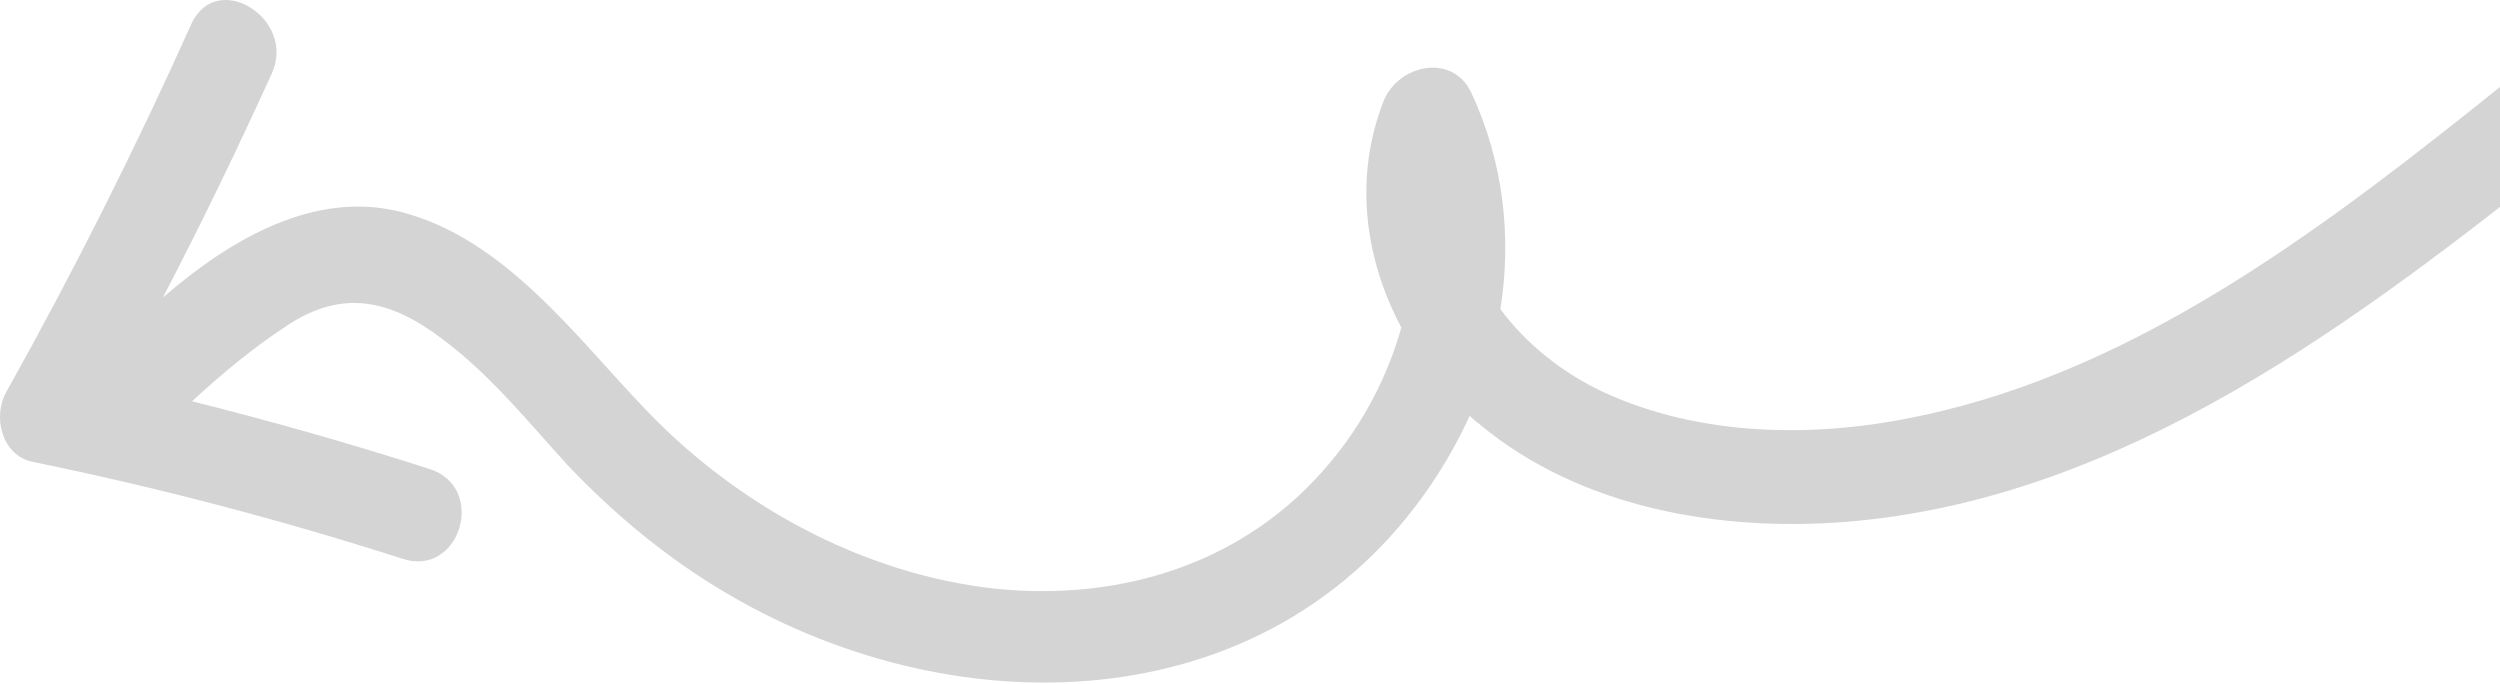 <svg width="117" height="32" viewBox="0 0 117 32" fill="none" xmlns="http://www.w3.org/2000/svg">
<path d="M117.219 3.896C109.098 10.403 100.259 17.269 89.874 19.462C85.023 20.505 79.633 20.469 75.033 18.348C73.129 17.449 71.44 16.119 70.218 14.465C70.757 11.086 70.362 7.563 68.853 4.327C67.954 2.458 65.439 3.033 64.756 4.723C63.355 8.282 63.858 12.092 65.583 15.328C64.936 17.629 63.786 19.822 62.241 21.655C58.36 26.329 52.539 28.162 46.574 27.551C40.358 26.868 34.465 23.632 30.189 19.139C26.883 15.687 23.577 11.122 18.69 9.899C14.701 8.929 10.82 11.158 7.622 13.926C9.419 10.475 11.108 6.987 12.725 3.428C13.875 0.876 10.138 -1.461 8.952 1.128C6.317 6.999 3.43 12.739 0.292 18.348C-0.355 19.498 0.076 21.331 1.55 21.619C7.395 22.817 13.156 24.327 18.834 26.149C21.529 27.048 22.822 22.805 20.091 21.943C16.426 20.768 12.725 19.714 8.988 18.779C10.389 17.485 11.863 16.263 13.408 15.256C16.031 13.494 18.295 14.034 20.702 15.867C22.93 17.521 24.691 19.714 26.559 21.763C28.643 23.956 30.943 25.897 33.53 27.479C44.382 34.166 59.366 33.95 66.984 22.662C67.679 21.631 68.278 20.565 68.781 19.462C68.925 19.606 69.08 19.738 69.248 19.858C73.955 23.776 80.459 24.891 86.388 24.423C99.396 23.381 110.392 14.968 120.238 7.131C122.465 5.37 119.447 2.134 117.219 3.896Z" fill="#231F20" fill-opacity="0.19"/>
</svg>
